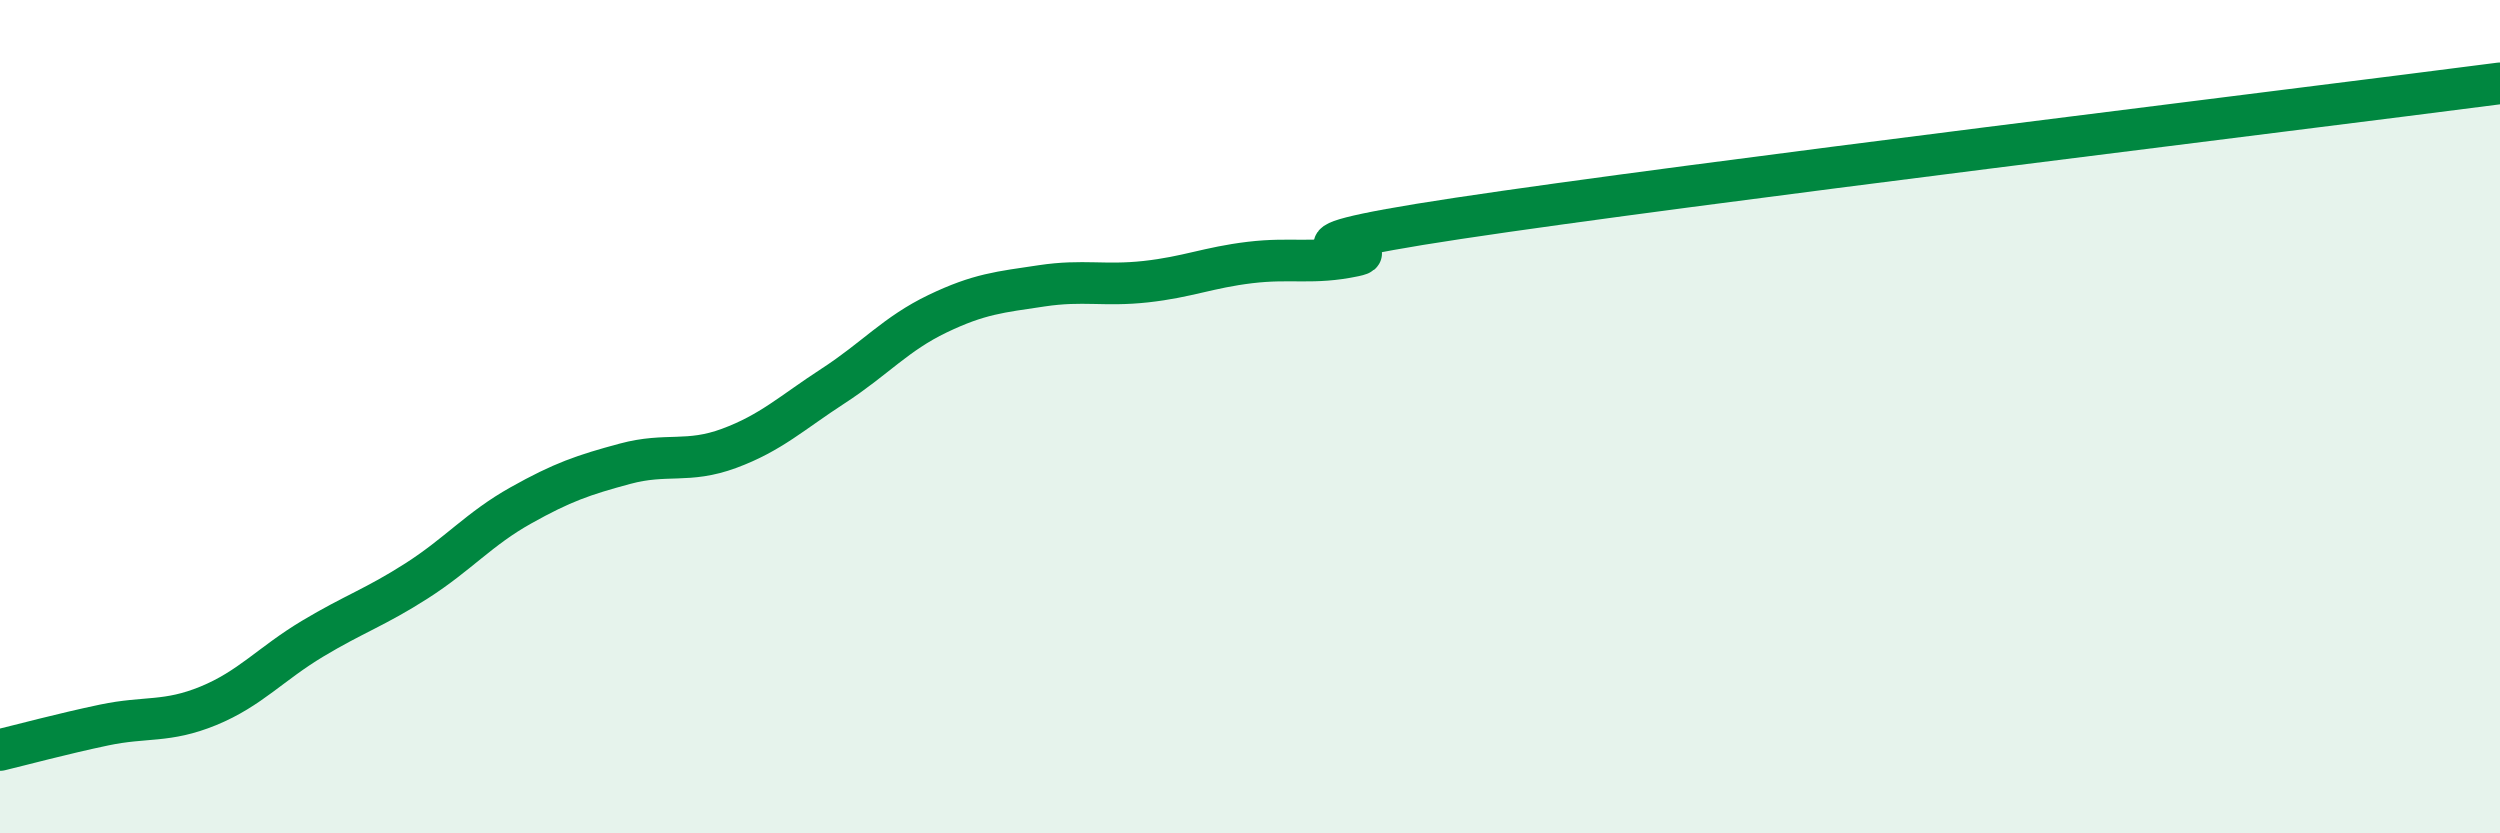 
    <svg width="60" height="20" viewBox="0 0 60 20" xmlns="http://www.w3.org/2000/svg">
      <path
        d="M 0,18 C 0.5,17.88 1.5,17.61 2.5,17.4 C 3.5,17.19 4,17.35 5,16.94 C 6,16.53 6.5,15.93 7.5,15.33 C 8.5,14.73 9,14.58 10,13.94 C 11,13.3 11.5,12.69 12.5,12.13 C 13.5,11.57 14,11.4 15,11.13 C 16,10.86 16.5,11.13 17.5,10.76 C 18.5,10.39 19,9.91 20,9.26 C 21,8.61 21.5,8.01 22.5,7.53 C 23.5,7.05 24,7.01 25,6.86 C 26,6.71 26.5,6.87 27.5,6.76 C 28.5,6.65 29,6.42 30,6.3 C 31,6.18 31.5,6.35 32.5,6.14 C 33.5,5.93 29.5,6.07 35,5.24 C 40.5,4.41 55,2.65 60,2L60 20L0 20Z"
        fill="#008740"
        opacity="0.1"
        stroke-linecap="round"
        stroke-linejoin="round"
      />
      <path
        d="M 0,18 C 0.5,17.88 1.5,17.61 2.5,17.4 C 3.5,17.19 4,17.35 5,16.94 C 6,16.53 6.5,15.93 7.5,15.33 C 8.5,14.73 9,14.58 10,13.94 C 11,13.3 11.5,12.69 12.5,12.13 C 13.5,11.57 14,11.4 15,11.13 C 16,10.86 16.5,11.13 17.5,10.76 C 18.5,10.39 19,9.91 20,9.26 C 21,8.61 21.5,8.01 22.5,7.53 C 23.5,7.05 24,7.01 25,6.86 C 26,6.71 26.5,6.87 27.5,6.76 C 28.5,6.65 29,6.42 30,6.3 C 31,6.18 31.5,6.35 32.5,6.14 C 33.5,5.93 29.5,6.07 35,5.24 C 40.5,4.41 55,2.65 60,2"
        stroke="#008740"
        stroke-width="1"
        fill="none"
        stroke-linecap="round"
        stroke-linejoin="round"
      />
    </svg>
  